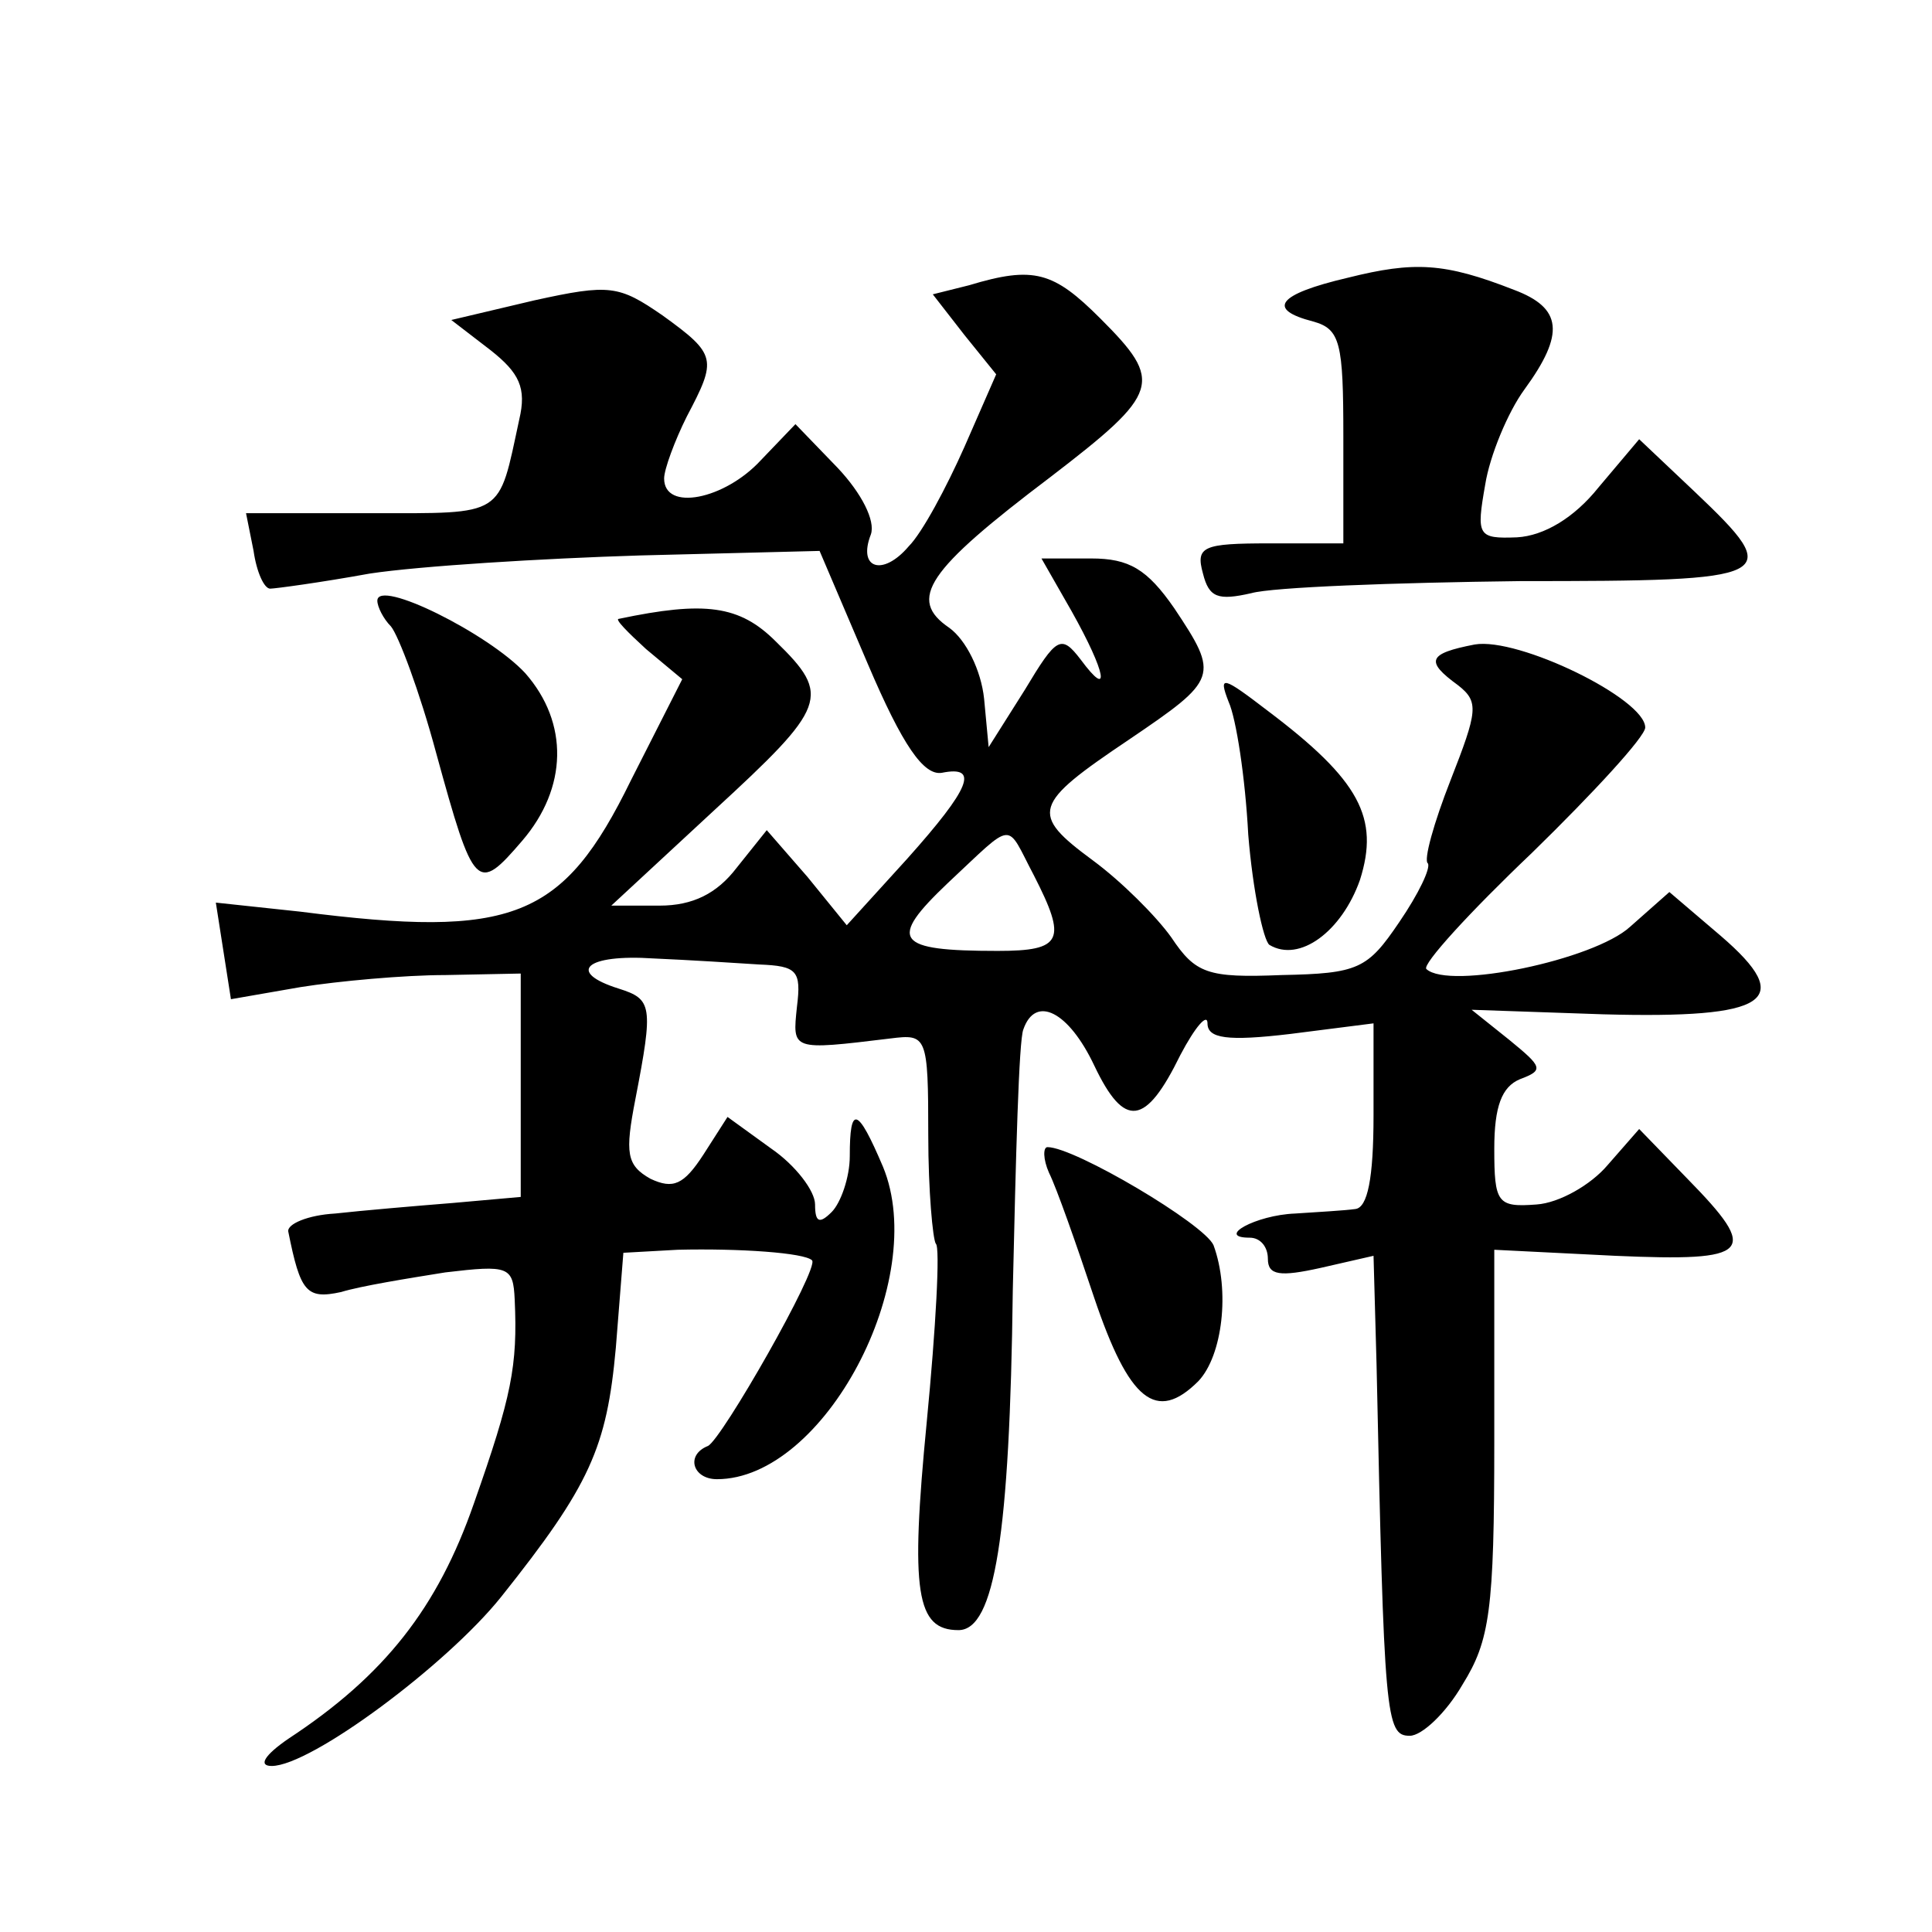 <?xml version="1.0" standalone="no"?>
<!DOCTYPE svg PUBLIC "-//W3C//DTD SVG 20010904//EN"
 "http://www.w3.org/TR/2001/REC-SVG-20010904/DTD/svg10.dtd">
<svg version="1.0" xmlns="http://www.w3.org/2000/svg"
 width="128pt" height="128pt" viewBox="0 0 128 128"
 preserveAspectRatio="xMidYMid meet">
<g transform="translate(0,128) scale(0.1,-0.1)"
fill="#0" stroke="none">
<path d="M893 1096 c-47 -11 -54 -21 -23 -29 18 -5 20 -14 20 -76 l0 -71 -49 0
c-44 0 -49 -2 -44 -20 4 -16 10 -18 32 -13 14 4 95 7 178 8 171 0 176 2 116 59
l-37 35 -27 -32 c-16 -20 -36 -32 -54 -33 -26 -1 -27 1 -21 35 3 19 15 48 26 63
27 37 25 54 -7 66 -46 18 -66 19 -110 8z M642 1091 l-24 -6 21 -27 21 -26 -21 -48
c-12 -27 -28 -57 -37 -66 -17 -20 -34 -15 -25 8 3 9 -6 27 -22 44 l-28 29 -23 -24
c-24 -26 -64 -34 -64 -12 0 6 7 25 15 41 20 38 20 41 -16 67 -29 20 -35 21 -85
10 l-55 -13 26 -20 c19 -15 24 -25 19 -46 -14 -65 -9 -62 -98 -62 l-83 0 5 -25
c2 -14 7 -25 11 -25 3 0 33 4 66 10 33 5 114 10 179 12 l119 3 32 -75 c23 -54 37
-74 49 -72 25 5 19 -10 -23 -57 l-40 -44 -26 32 -27 31 -20 -25 c-13 -17 -29 -25
-51 -25 l-32 0 68 63 c75 69 78 76 41 112 -24 24 -47 27 -104 15 -3 0 6 -9 18 -20
l24 -20 -34 -67 c-45 -92 -78 -105 -219 -87 l-56 6 5 -32 5 -32 46 8 c25 4 69 8
96 8 l50 1 0 -74 0 -74 -45 -4 c-25 -2 -60 -5 -78 -7 -18 -1 -32 -7 -31 -12 8 -40
12 -45 35 -40 13 4 44 9 69 13 42 5 45 4 46 -18 2 -44 -2 -64 -27 -135 -24 -69
-59 -114 -123 -156 -16 -11 -20 -18 -11 -18 26 0 116 67 152 112 59 74 70 99 76
165 l5 63 36 2 c41 1 84 -2 89 -7 5 -5 -60 -119 -69 -123 -15 -6 -10 -22 6 -22
71 0 141 132 110 207 -17 40 -22 41 -22 7 0 -14 -6 -31 -12 -37 -8 -8 -11 -7 -11
5 0 9 -13 26 -29 37 l-29 21 -16 -25 c-13 -20 -20 -23 -35 -16 -16 9 -17 17 -10
53 12 62 11 66 -11 73 -35 11 -22 23 23 20 23 -1 55 -3 70 -4 25 -1 28 -4 25 -28
-3 -29 -4 -29 62 -21 24 3 25 2 25 -64 0 -37 3 -69 5 -72 3 -2 0 -56 -6 -118 -11
-113 -7 -138 21 -138 24 0 34 63 36 225 2 88 4 166 7 173 8 23 30 12 47 -24 20
-42 34 -40 57 7 10 19 18 28 18 21 0 -10 13 -12 55 -7 l55 7 0 -61 c0 -42 -4 -61
-12 -62 -7 -1 -25 -2 -40 -3 -26 -1 -53 -16 -30 -16 7 0 12 -6 12 -14 0 -11 8 -12
35 -6 l35 8 2 -72 c5 -234 6 -246 22 -246 8 0 24 15 35 34 18 29 21 49 21 161 l0
127 80 -4 c91 -4 96 2 48 51 l-32 33 -21 -24 c-11 -13 -32 -25 -47 -26 -26 -2 -28
1 -28 37 0 28 5 41 17 46 16 6 15 8 -7 26 l-25 20 87 -3 c110 -3 128 9 78 52 l-34
29 -26 -23 c-24 -22 -120 -42 -135 -28 -3 3 29 38 70 77 41 40 75 77 75 83 0 19
-84 60 -113 55 -31 -6 -33 -11 -11 -27 14 -11 13 -17 -5 -63 -11 -28 -18 -53 -15
-55 2 -3 -6 -20 -19 -39 -21 -31 -27 -34 -78 -35 -49 -2 -57 1 -73 25 -10 14 -33
37 -52 51 -42 31 -40 37 24 80 59 40 60 42 30 87 -18 26 -30 33 -55 33 l-33 0 20
-35 c23 -41 26 -59 6 -32 -13 17 -16 15 -37 -20 l-24 -38 -3 32 c-2 19 -12 39 -23
47 -28 19 -15 38 67 100 73 56 75 63 33 105 -31 31 -44 35 -87 22z m43 -391 c22
-43 19 -50 -24 -50 -68 0 -73 7 -33 45 45 42 38 41 57 5z M250 882 c0 -4 4 -12
9 -17 5 -6 19 -43 30 -84 25 -91 27 -93 57 -58 30 35 31 78 2 111 -24 26 -98 63
-98 48z M814 815 c5 -11 11 -50 13 -88 3 -37 10 -70 14 -73 20 -12 48 9 60 43 13
41 0 66 -61 112 -30 23 -33 24 -26 6z M695 503 c5 -10 18 -47 30 -83 23 -68 41
-83 69 -55 16 17 21 60 10 90 -6 14 -92 65 -110 65 -3 0 -3 -8 1 -17z"/>
</g>
</svg>
